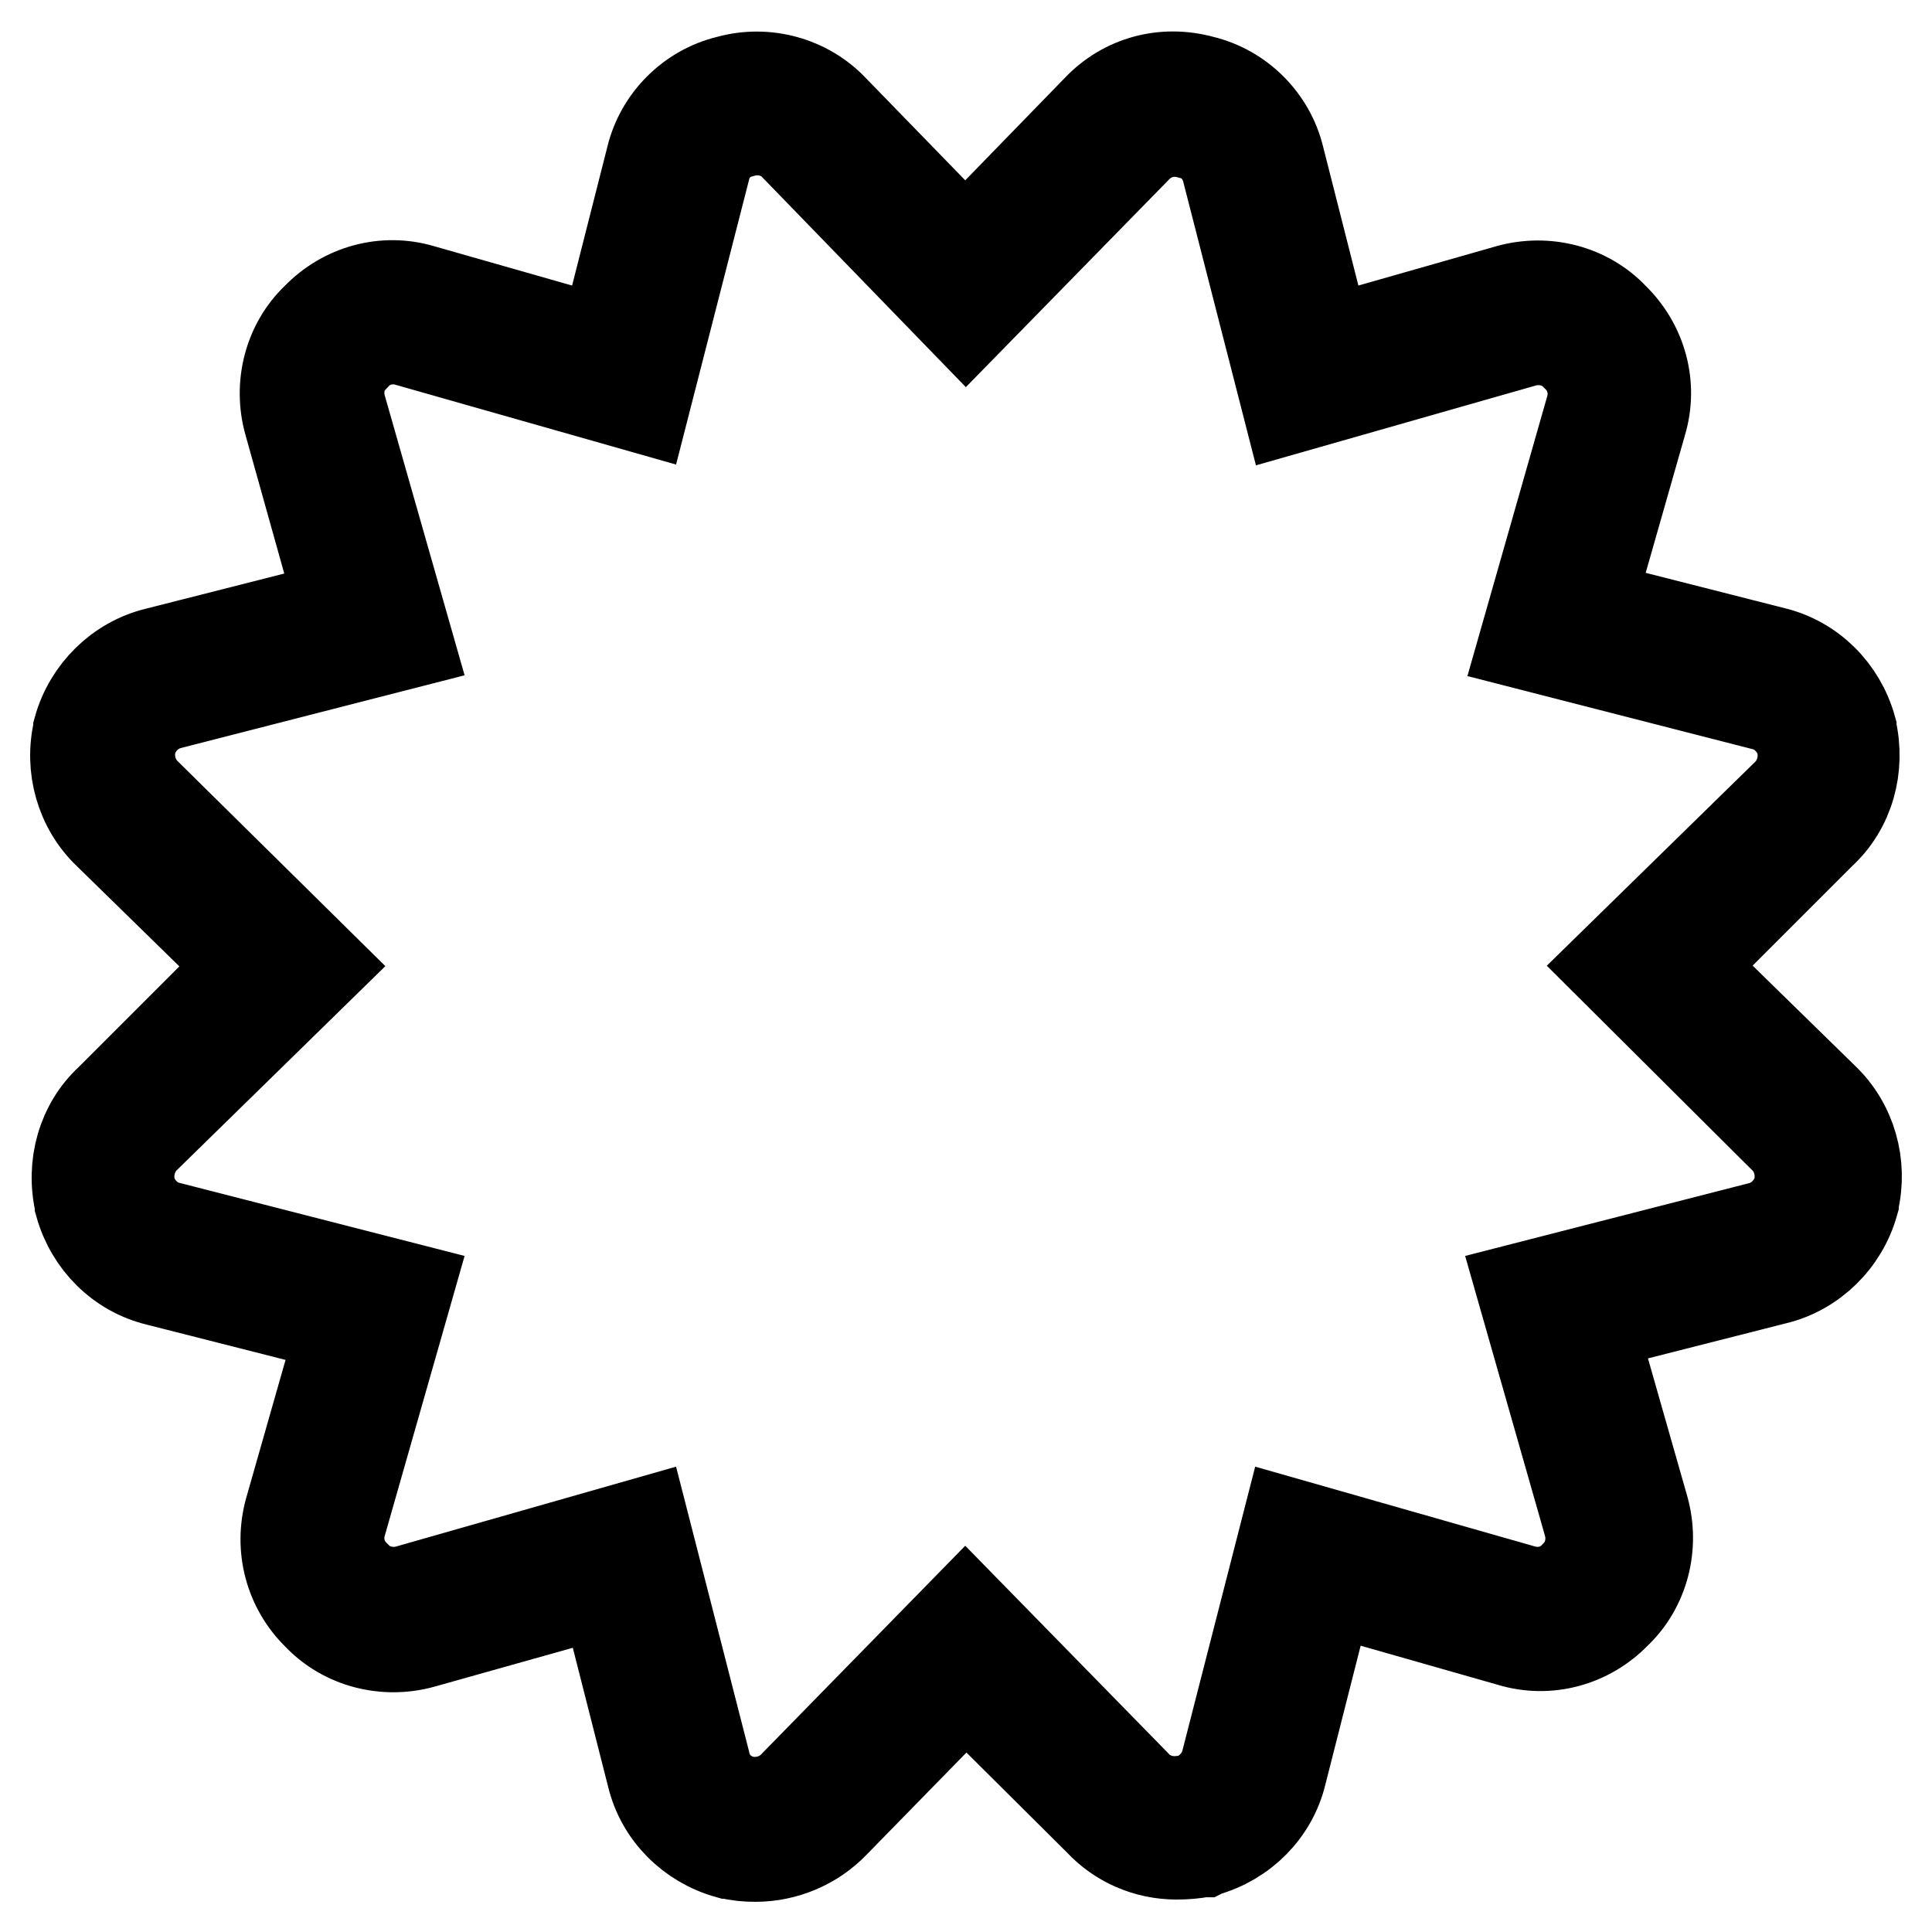 <?xml version="1.0" encoding="utf-8"?>
<!-- Svg Vector Icons : http://www.onlinewebfonts.com/icon -->
<!DOCTYPE svg PUBLIC "-//W3C//DTD SVG 1.1//EN" "http://www.w3.org/Graphics/SVG/1.1/DTD/svg11.dtd">
<svg version="1.1" xmlns="http://www.w3.org/2000/svg" xmlns:xlink="http://www.w3.org/1999/xlink" x="0px" y="0px" viewBox="0 0 256 256" enable-background="new 0 0 256 256" xml:space="preserve">
<g> <path stroke-width="12" fill-opacity="0" stroke="#000000"  d="M100.1,246c-1.2,0-2.3-0.1-3.5-0.4l-0.1,0c-5-1.4-8.9-5.3-10.1-10.3l-6.2-24.4L56,217.7 c-5,1.4-10.4,0-13.9-3.7c-3.7-3.6-5.1-8.9-3.7-13.9l6.9-24.2l-24.4-6.2c-5-1.2-8.9-5.1-10.3-10.1l0-0.1c-1.2-5.1,0.3-10.4,4-13.8 L32.3,128l-17.9-17.5c-3.7-3.5-5.2-8.8-4-13.8l0-0.1c1.4-5,5.4-8.9,10.3-10.1l24.4-6.2L38.3,56c-1.4-5,0-10.4,3.7-13.9 c3.6-3.7,8.9-5.2,13.9-3.7l24.2,6.9l6.2-24.4c1.2-5,5.2-9,10.2-10.2c5-1.4,10.4,0.1,13.9,3.8l17.5,18l17.5-18 c3.6-3.8,8.8-5.2,13.9-3.8c5,1.2,9,5.2,10.2,10.2l6.2,24.4l24.2-6.9c5-1.4,10.4,0,13.9,3.7c3.7,3.6,5.2,8.9,3.7,13.9l-6.9,24.2 l24.4,6.2c5,1.2,8.9,5.1,10.3,10.1l0,0.1c1.2,5.1-0.3,10.4-4,13.8L223.7,128l17.9,17.5c3.7,3.5,5.2,8.8,4,13.8l0,0.1 c-1.4,5-5.4,8.9-10.3,10.1l-24.4,6.2l6.9,24.2c1.4,5,0,10.4-3.7,13.9c-3.6,3.7-8.9,5.2-13.9,3.7l-24.2-6.9l-6.2,24.4 c-1.2,5-5.1,8.9-10.1,10.3l-0.2,0.1l-0.2,0c-1,0.2-2.2,0.3-3.4,0.3c-3.9,0-7.6-1.6-10.2-4.4L128,223.7l-17.5,17.9 C107.8,244.4,104,246,100.1,246z M98.3,238.6c2.6,0.6,5.2-0.2,6.9-2l0,0l22.7-23.2l22.7,23.2c1.2,1.3,3.1,2.1,5,2.1 c0.6,0,1.4-0.1,2-0.2c2.4-0.7,4.3-2.7,4.9-5.1l0,0l8.1-31.6l31.2,8.9c2.5,0.7,5.1,0,6.8-1.8l0.1-0.1c1.8-1.7,2.5-4.4,1.8-6.9 l-8.9-31.2l31.6-8.1c2.4-0.6,4.4-2.5,5.1-5c0.6-2.6-0.2-5.2-2-6.9l0,0L213.5,128l23.2-22.7c1.8-1.7,2.6-4.4,2-6.9 c-0.7-2.5-2.7-4.4-5.1-5l-0.1,0l-31.6-8.1l8.9-31.2c0.7-2.5,0-5.1-1.9-6.9l-0.1-0.1c-1.7-1.8-4.4-2.5-6.9-1.8l-31.2,8.9l-8.1-31.6 c-0.6-2.4-2.5-4.4-4.9-4.9l-0.1,0c-2.6-0.7-5.1,0-6.9,1.8l0,0L128,42.7l-22.7-23.4c-1.7-1.8-4.4-2.5-6.9-1.8l-0.1,0 c-2.4,0.6-4.4,2.5-4.9,4.9l0,0.1l-8.1,31.6L54,45.2c-2.5-0.7-5.1,0-6.8,1.8L47,47.1c-1.8,1.7-2.5,4.4-1.8,6.9l8.9,31.2l-31.6,8.1 c-2.4,0.6-4.4,2.5-5.1,5c-0.6,2.6,0.2,5.2,2,6.9l0,0L42.5,128l-23.2,22.7c-1.8,1.7-2.6,4.4-2,6.9c0.7,2.5,2.7,4.4,5.1,5l0.1,0 l31.6,8.1l-8.9,31.2c-0.7,2.5,0,5.1,1.9,6.9l0.1,0.1c1.7,1.8,4.4,2.5,6.9,1.8l31.2-8.9l8.1,31.6C93.9,236,95.8,237.9,98.3,238.6z" /></g>
</svg>